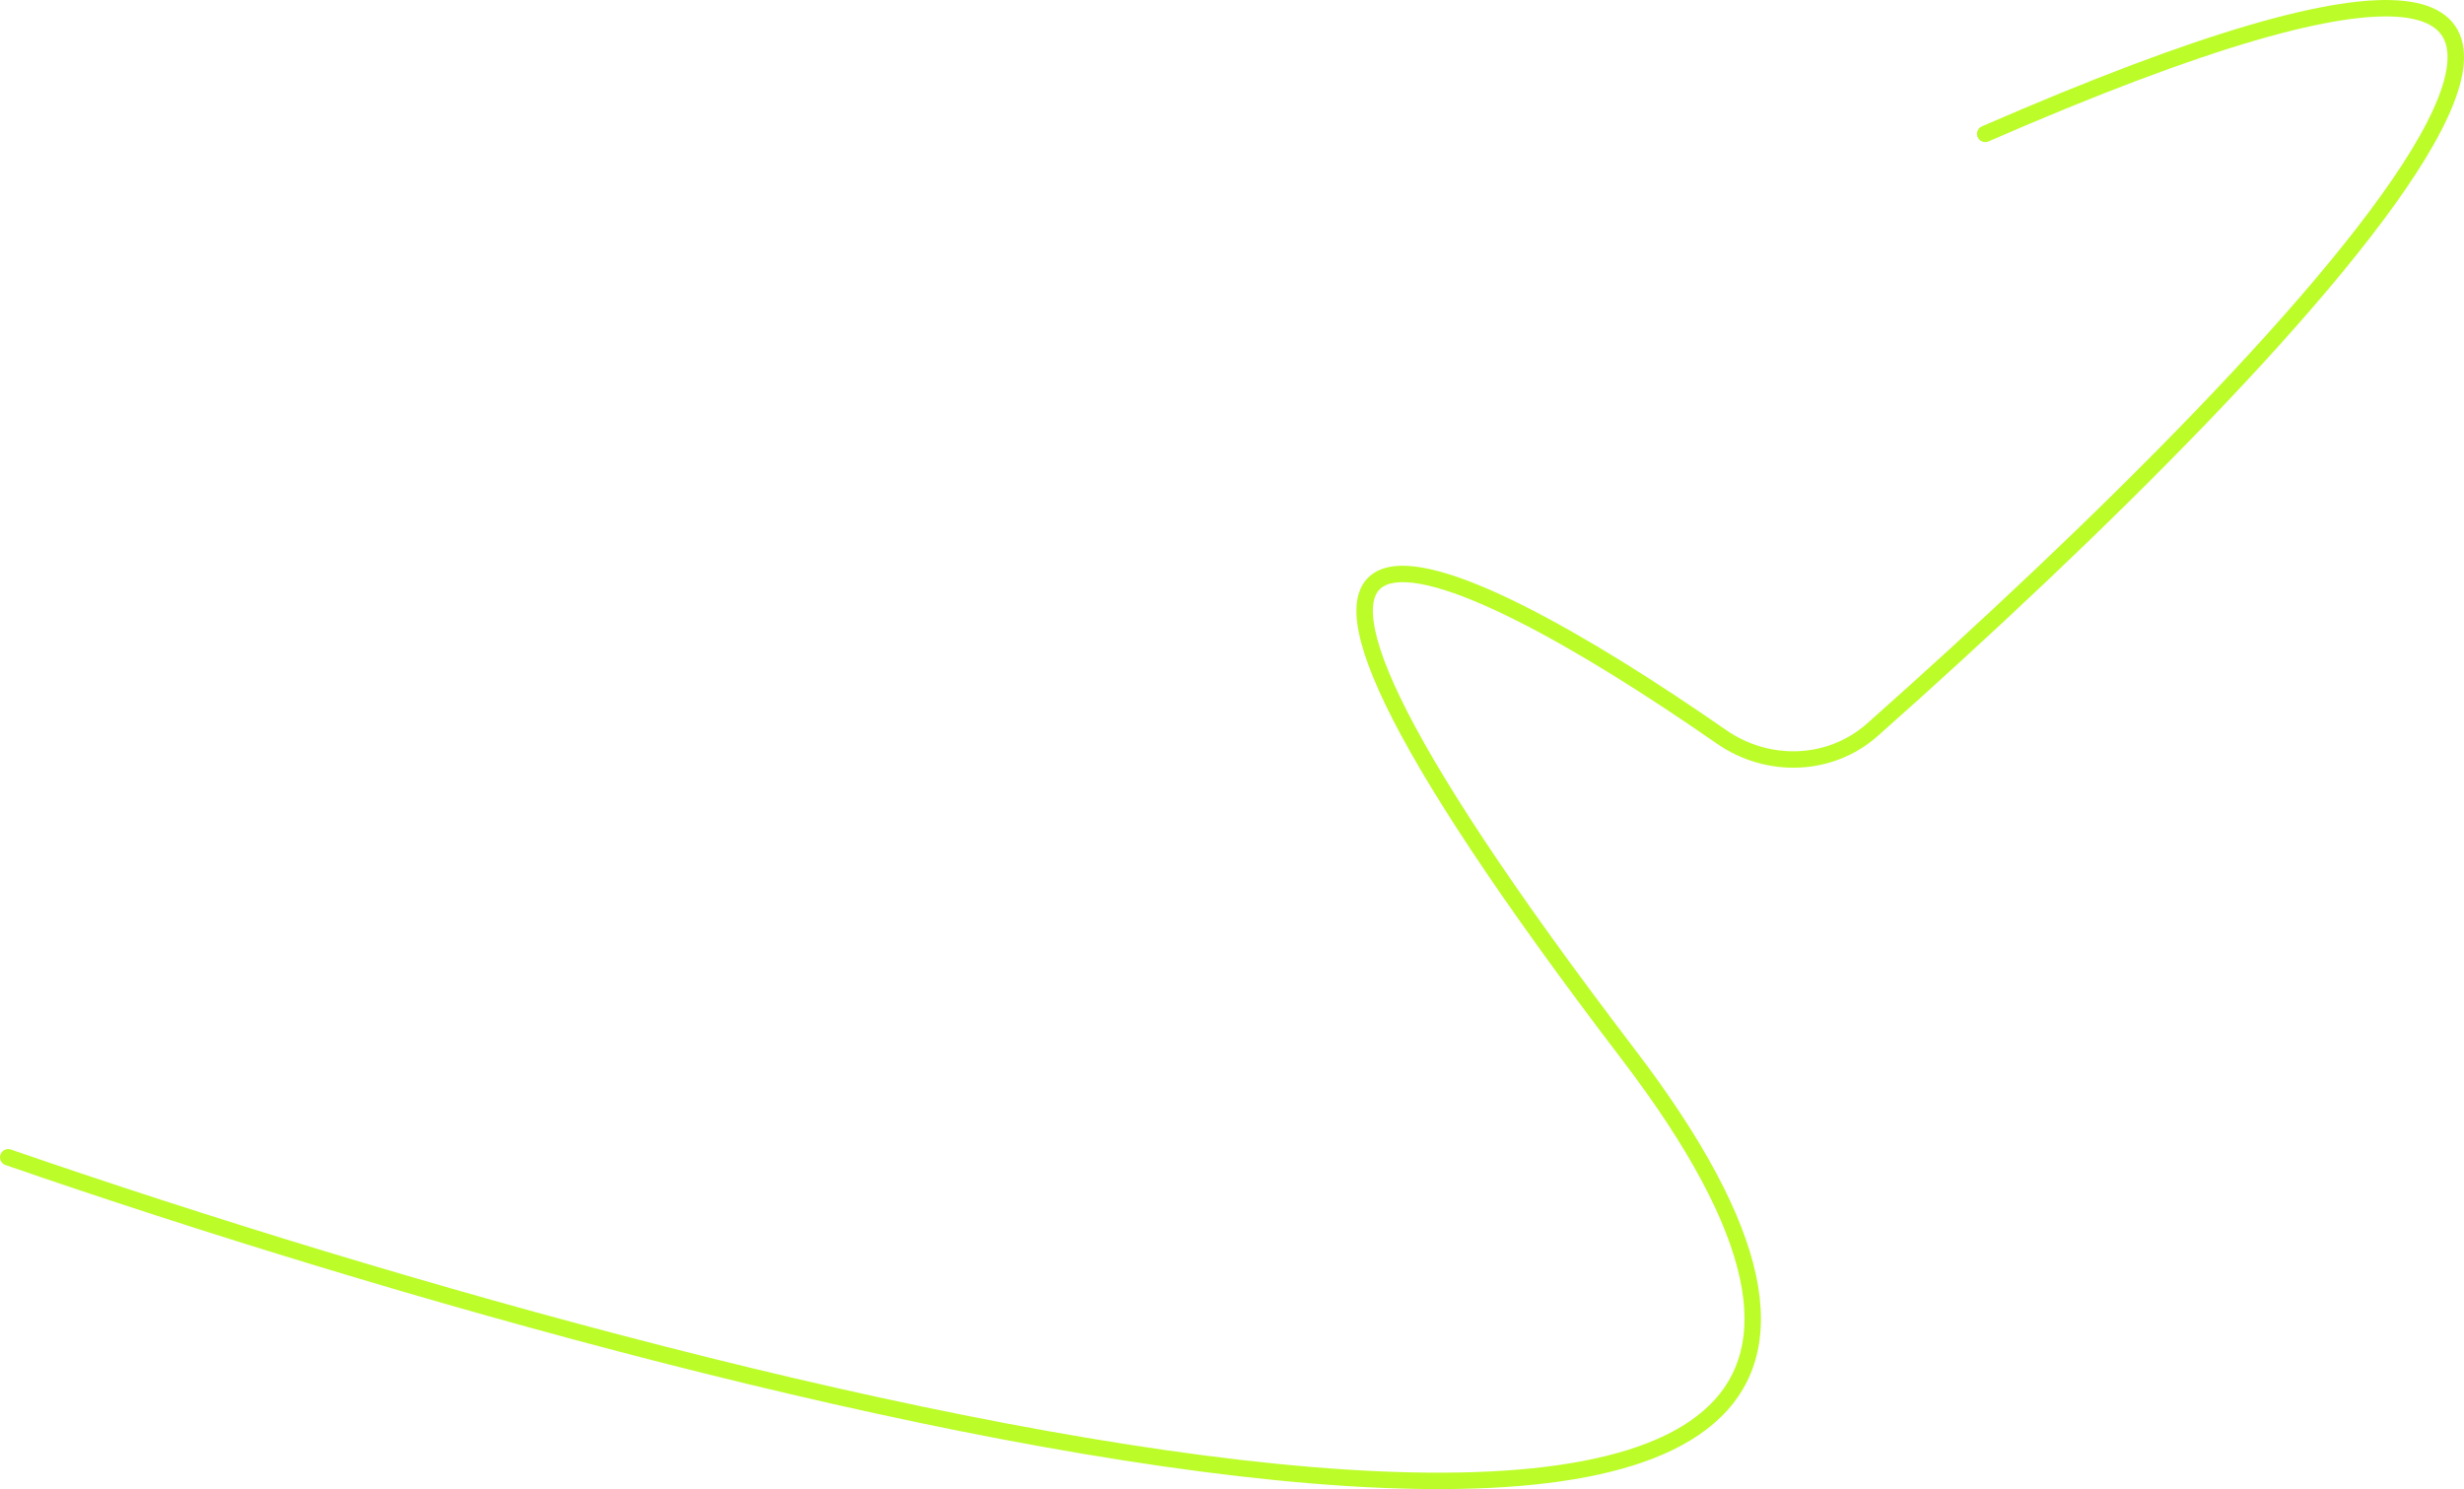 <?xml version="1.0" encoding="UTF-8"?> <svg xmlns="http://www.w3.org/2000/svg" width="1800" height="1088" viewBox="0 0 1800 1088" fill="none"> <path d="M7.959 839.886C4.827 838.804 1.411 840.465 0.329 843.597C-0.753 846.729 0.909 850.146 4.041 851.228L7.959 839.886ZM1447.83 92.317C1444.79 93.64 1443.4 97.176 1444.72 100.214C1446.05 103.252 1449.58 104.642 1452.62 103.318L1447.83 92.317ZM1257.54 538.331L1254.11 543.257L1257.54 538.331ZM1367.87 533.151L1371.85 537.639L1367.87 533.151ZM4.041 851.228C284.952 948.281 681.702 1061.16 958.296 1083.89C1027.48 1089.57 1089.4 1089.64 1140.25 1082.32C1190.94 1075.02 1231.47 1060.25 1256.95 1035.51C1282.85 1010.36 1292.36 975.75 1282.69 931.2C1273.09 887 1244.59 832.655 1194.23 766.642L1184.69 773.92C1234.63 839.389 1261.91 892.072 1270.96 933.746C1279.94 975.071 1270.96 1005.18 1248.59 1026.9C1225.81 1049.03 1188.3 1063.28 1138.54 1070.44C1088.93 1077.59 1028 1077.58 959.279 1071.93C684.259 1049.33 288.691 936.877 7.959 839.886L4.041 851.228ZM1194.23 766.642C1102.84 646.826 1049.05 564.006 1022.78 509.382C1009.59 481.98 1003.63 462.263 1002.96 448.815C1002.63 442.158 1003.62 437.439 1005.31 434.151C1006.93 430.986 1009.39 428.77 1012.85 427.327C1020.25 424.244 1032.35 424.672 1049.14 429.313C1065.62 433.869 1085.46 442.147 1107.51 453.216C1151.57 475.337 1203.69 508.196 1254.11 543.257L1260.96 533.405C1210.33 498.198 1157.69 464.979 1112.89 442.492C1090.51 431.256 1069.89 422.598 1052.33 417.746C1035.09 412.978 1019.58 411.526 1008.24 416.25C1002.33 418.712 997.635 422.821 994.633 428.674C991.693 434.405 990.581 441.396 990.979 449.411C991.769 465.307 998.589 486.783 1011.96 514.583C1038.79 570.362 1093.2 653.981 1184.69 773.92L1194.23 766.642ZM1371.85 537.639C1453.01 465.637 1539.21 384.758 1612.75 308.321C1686.18 232.003 1747.39 159.72 1778.21 104.975C1793.47 77.85 1802.03 53.767 1799.59 35.214C1798.32 25.61 1794.1 17.439 1786.5 11.407C1779.05 5.495 1768.85 2.019 1756.2 0.663C1731.03 -2.037 1694.15 3.455 1643.82 18.148C1593.33 32.89 1528.72 57.079 1447.83 92.317L1452.62 103.318C1533.27 68.188 1597.37 44.213 1647.19 29.667C1697.17 15.073 1732.18 10.155 1754.92 12.595C1766.23 13.808 1773.98 16.789 1779.04 20.806C1783.95 24.702 1786.79 29.93 1787.69 36.781C1789.58 51.138 1782.89 72.188 1767.75 99.089C1737.75 152.394 1677.48 223.738 1604.11 300.001C1530.84 376.144 1444.89 456.798 1363.89 528.663L1371.85 537.639ZM1254.11 543.257C1290.11 568.288 1338.79 566.969 1371.85 537.639L1363.89 528.663C1335.23 554.086 1292.7 555.475 1260.96 533.405L1254.11 543.257Z" fill="#BCFC29"></path> </svg> 